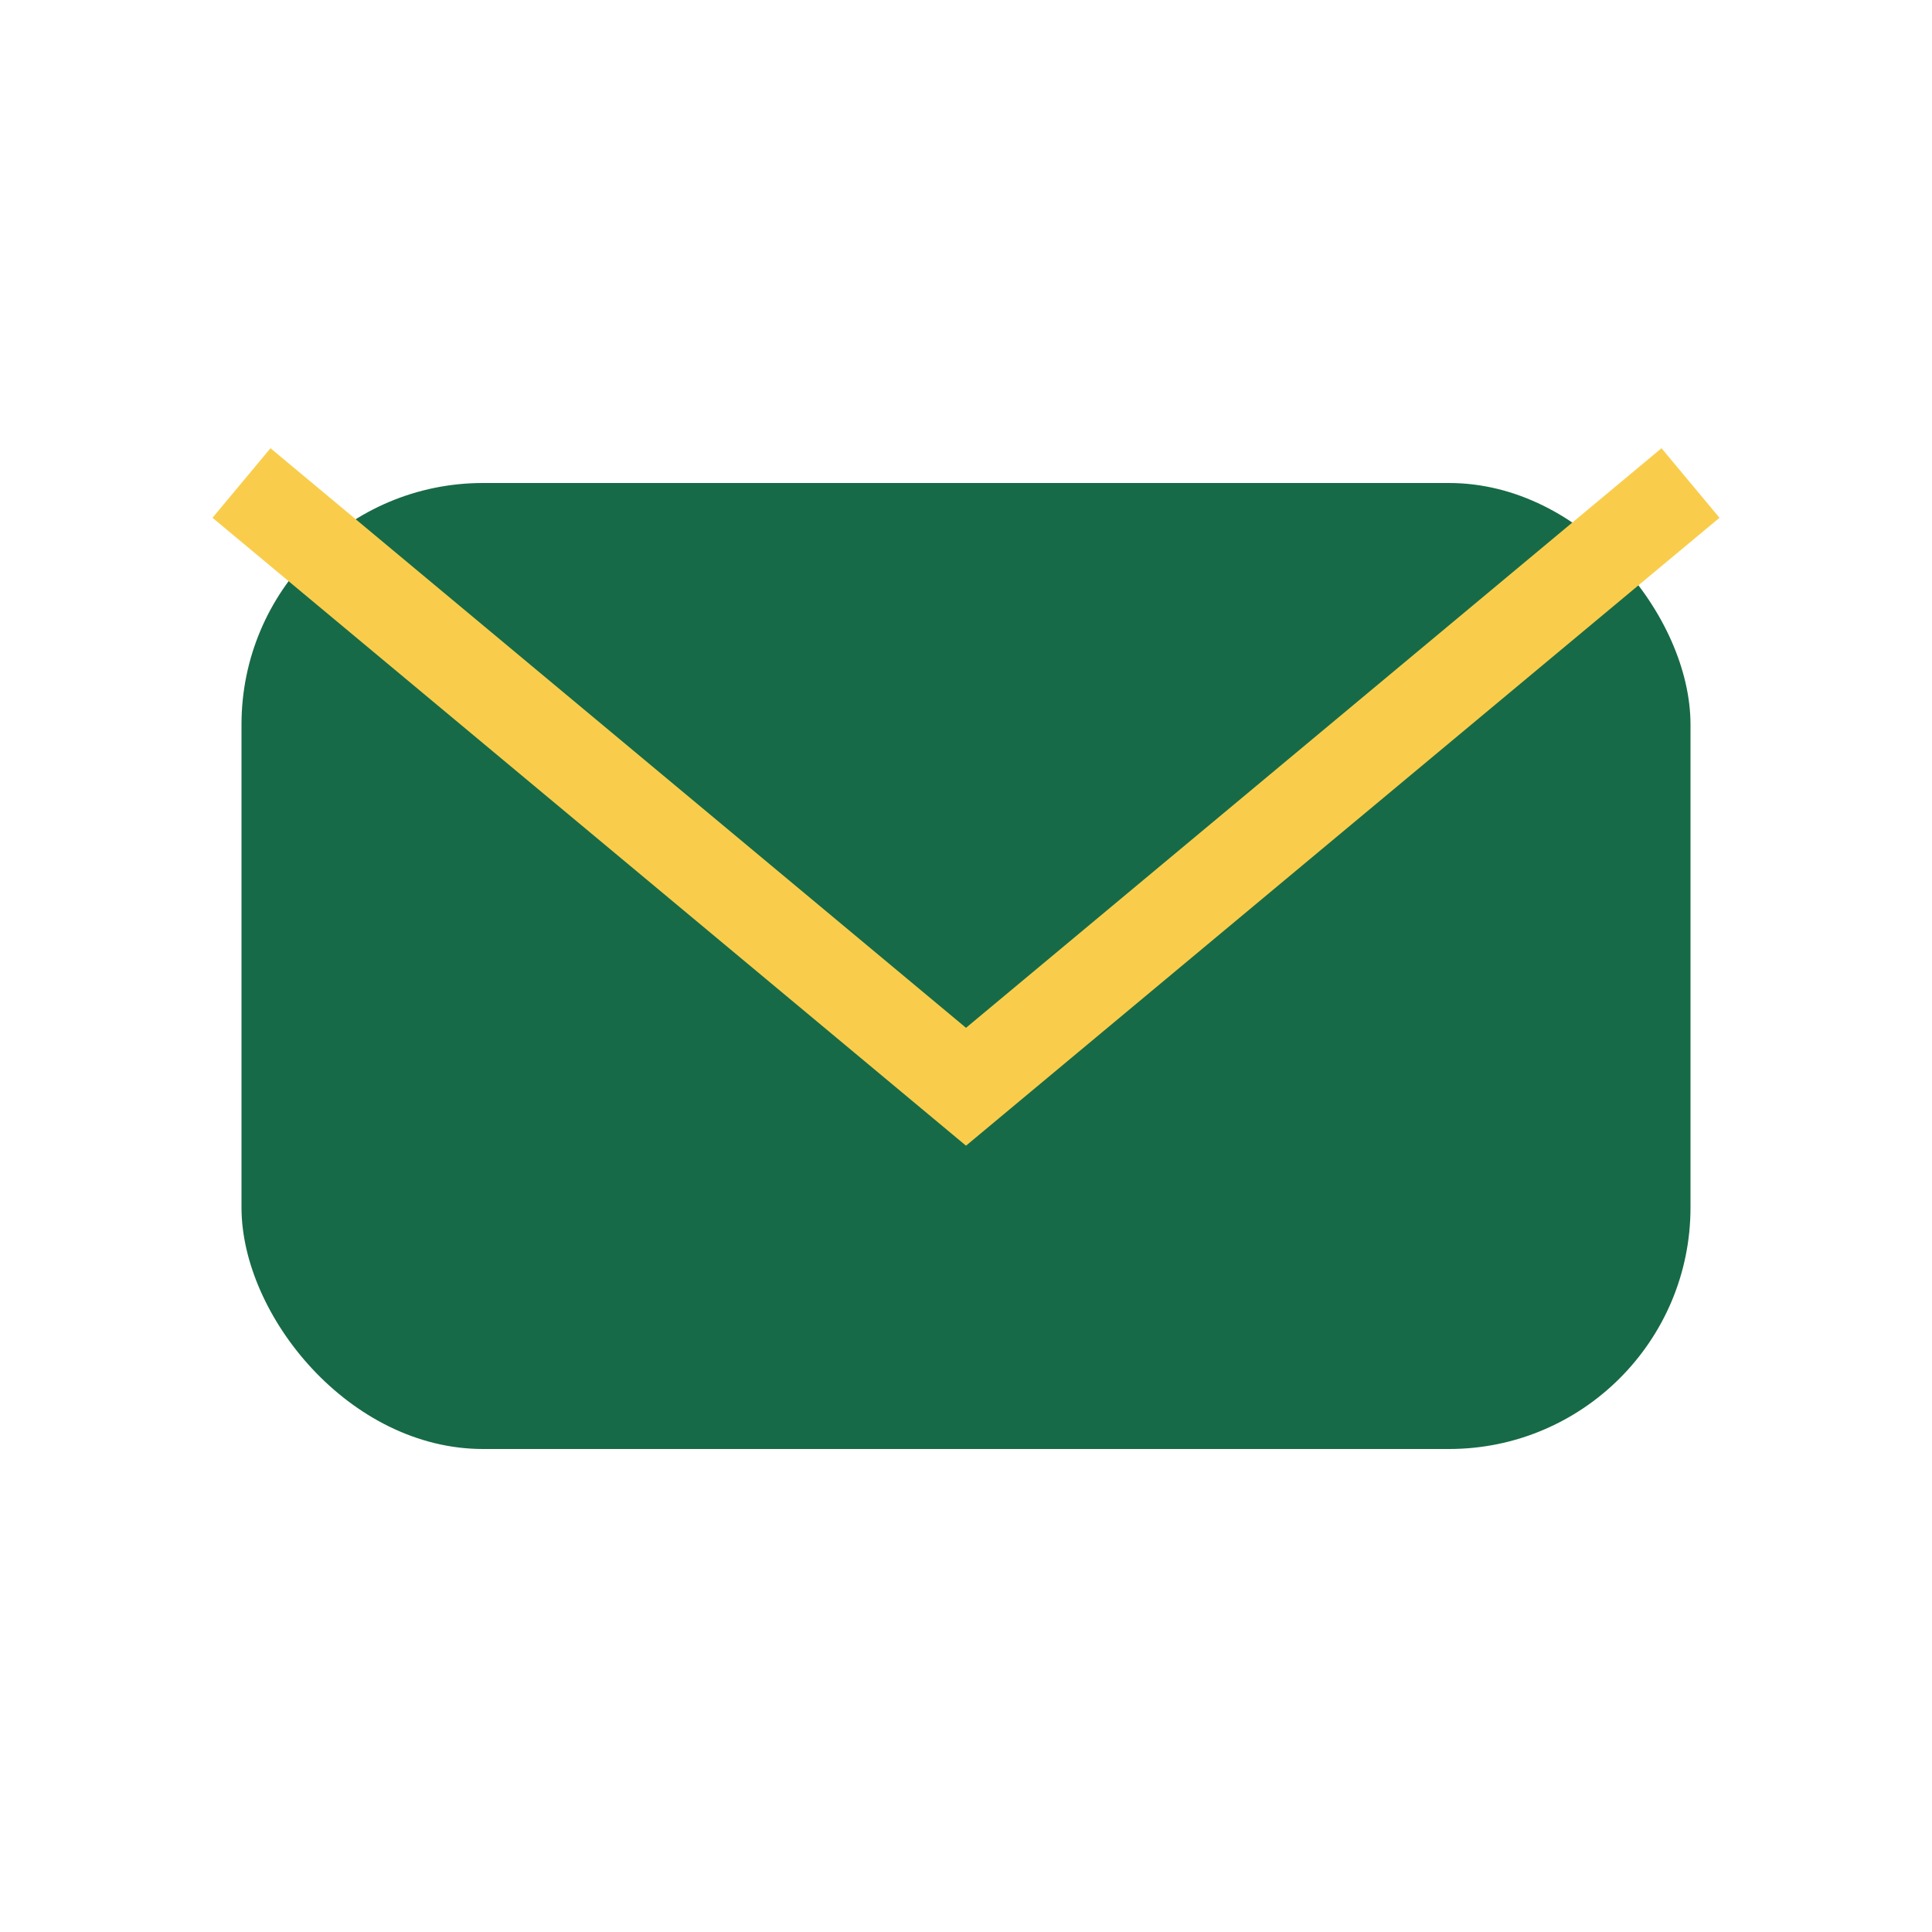 <?xml version="1.0" encoding="UTF-8"?>
<svg xmlns="http://www.w3.org/2000/svg" width="32" height="32" viewBox="0 0 32 32"><rect x="4" y="8" width="24" height="16" rx="4" fill="#176A47"/><path d="M4 8l12 10 12-10" fill="none" stroke="#F9CD4B" stroke-width="1.5"/></svg>